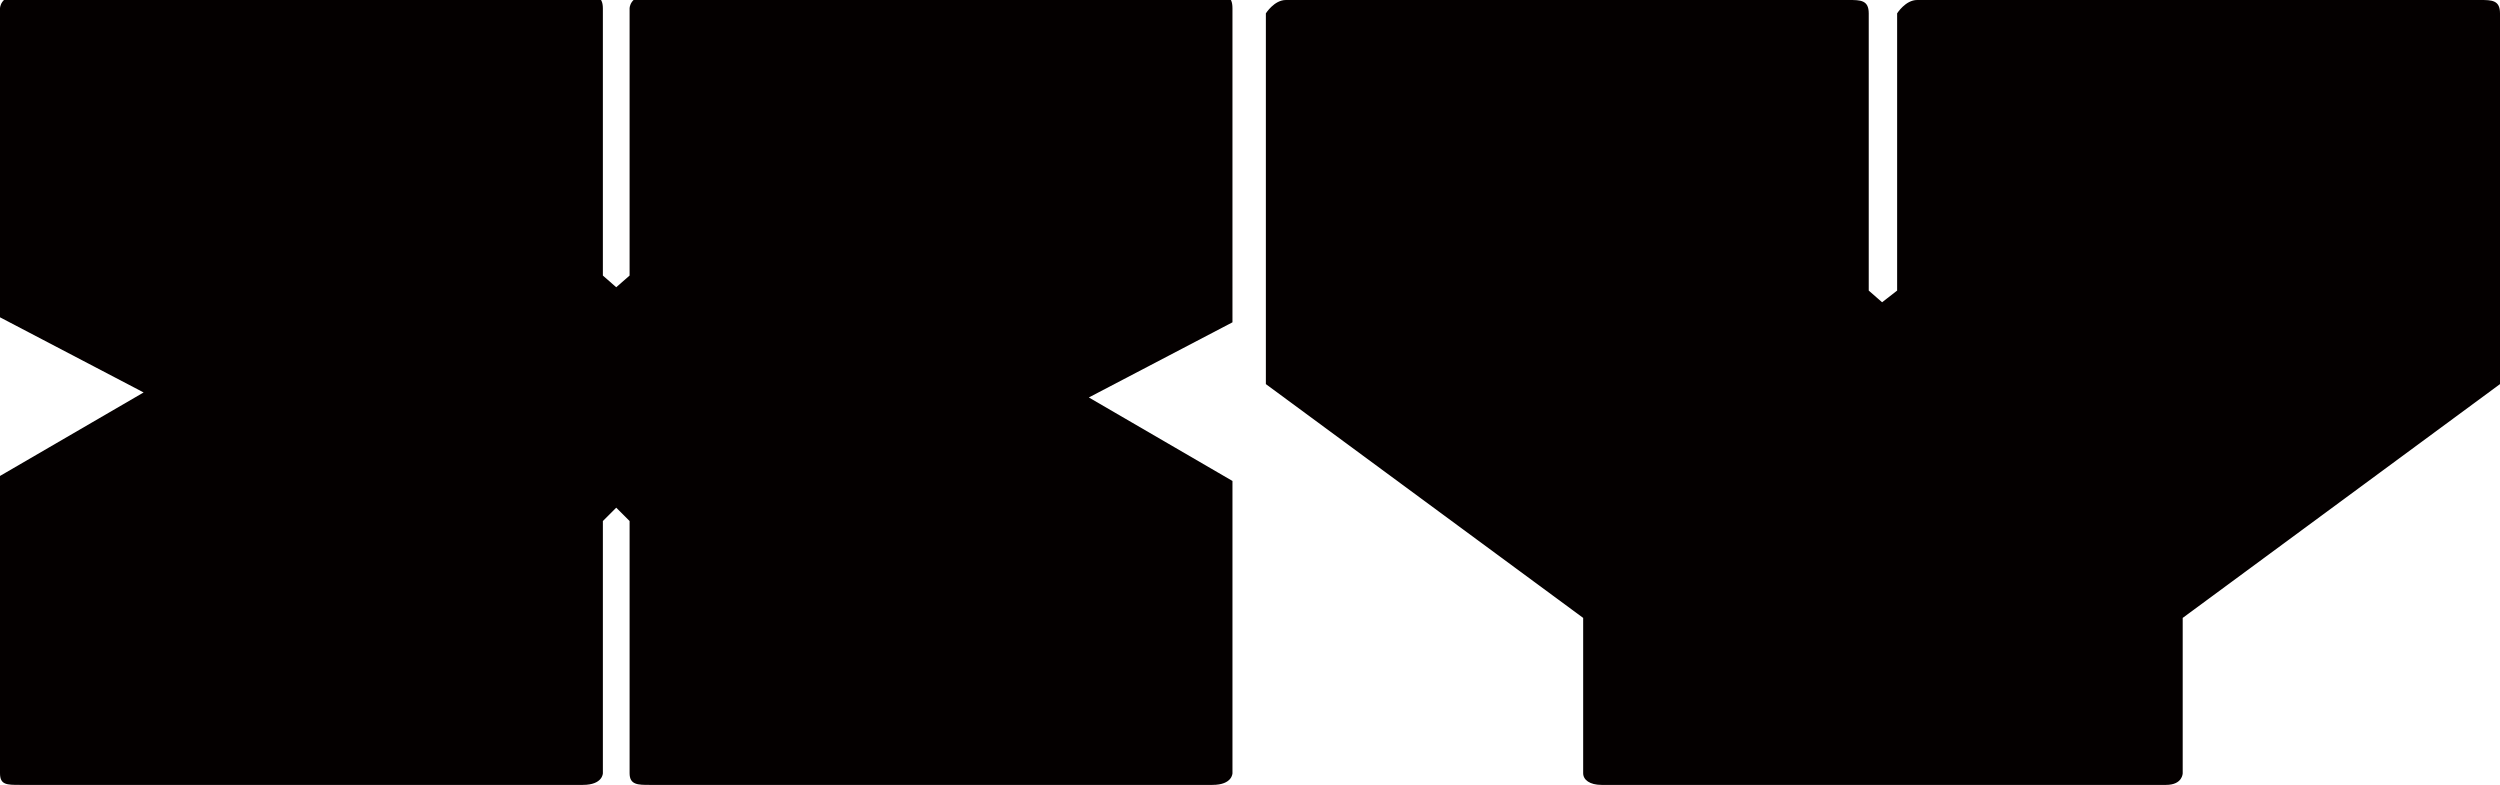 <svg id="图层_1" data-name="图层 1" xmlns="http://www.w3.org/2000/svg" viewBox="0 0 14.97 4.7"><defs><style>.cls-1{fill:#040000;}</style></defs><title>logo</title><path class="cls-1" d="M650.19,210.08l-.86.45.86.5v1.75s0,.07-.12.07H646.7c-.07,0-.12,0-.12-.07v-1.51l-.08-.08-.08.08v1.51s0,.07-.12.07h-3.37c-.08,0-.12,0-.12-.07V211l.86-.5-.86-.45v-1.85s0-.08.12-.08h3.37c.07,0,.12,0,.12.08v1.6l.08.07.08-.07v-1.6s0-.08.12-.08h3.37c.08,0,.12,0,.12.08Z" transform="translate(-642.81 -208.15)"/><path class="cls-1" d="M652.29,212.78v-.93l-1.9-1.4v-2.22s.05-.08.12-.08h3.37c.07,0,.12,0,.12.08v1.66l.08.07.09-.07v-1.66s.05-.08.12-.08h3.37c.07,0,.12,0,.12.08v2.22l-1.9,1.4v.93s0,.07-.1.07H652.4C652.33,212.85,652.29,212.82,652.29,212.78Z" transform="translate(-642.81 -208.15)"/></svg>
